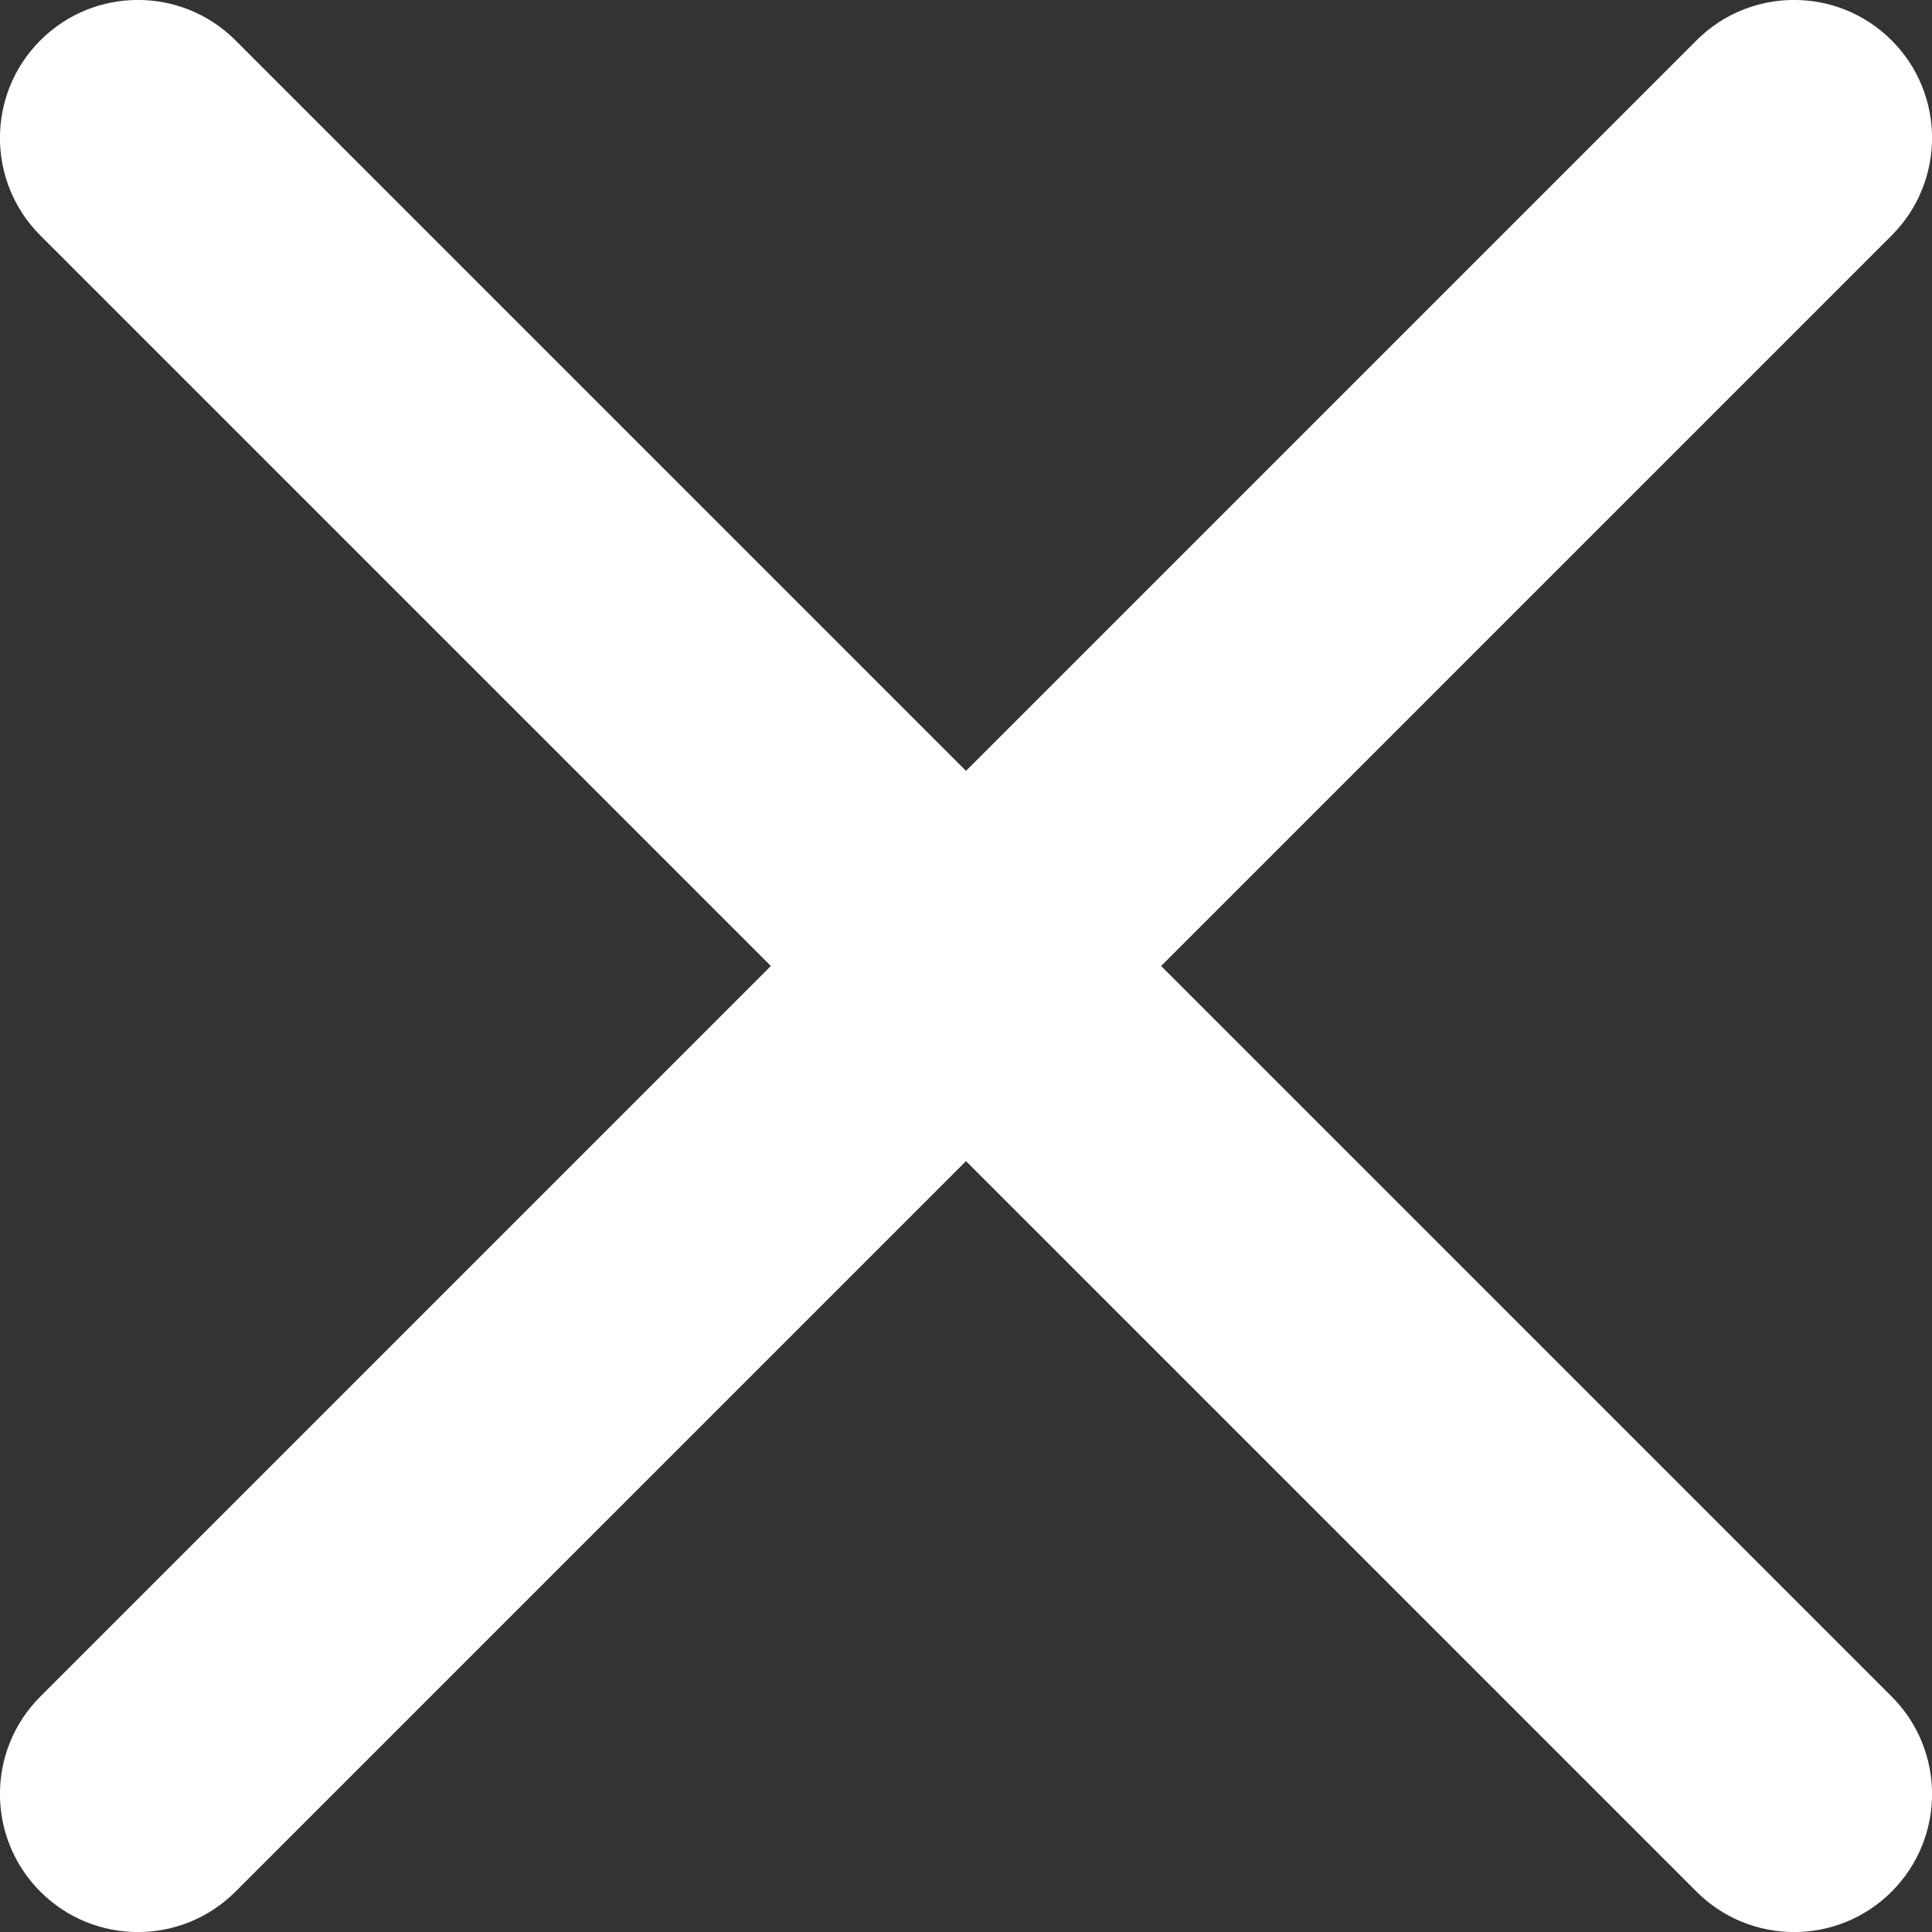 <svg width="9" height="9" viewBox="0 0 9 9" fill="none" xmlns="http://www.w3.org/2000/svg">
<rect x="0" y="0" width="9" height="9" fill="#333333" stroke="none"/>
<path fill-rule="evenodd" clip-rule="evenodd" d="M0.188 0.188C0.439 -0.063 0.846 -0.063 1.097 0.188L4.5 3.591L7.903 0.188C8.154 -0.063 8.561 -0.063 8.812 0.188C9.063 0.439 9.063 0.846 8.812 1.097L5.409 4.5L8.812 7.903C9.063 8.154 9.063 8.561 8.812 8.812C8.561 9.063 8.154 9.063 7.903 8.812L4.5 5.409L1.097 8.812C0.846 9.063 0.439 9.063 0.188 8.812C-0.063 8.561 -0.063 8.154 0.188 7.903L3.591 4.5L0.188 1.097C-0.063 0.846 -0.063 0.439 0.188 0.188Z" fill="white"/>
</svg>
